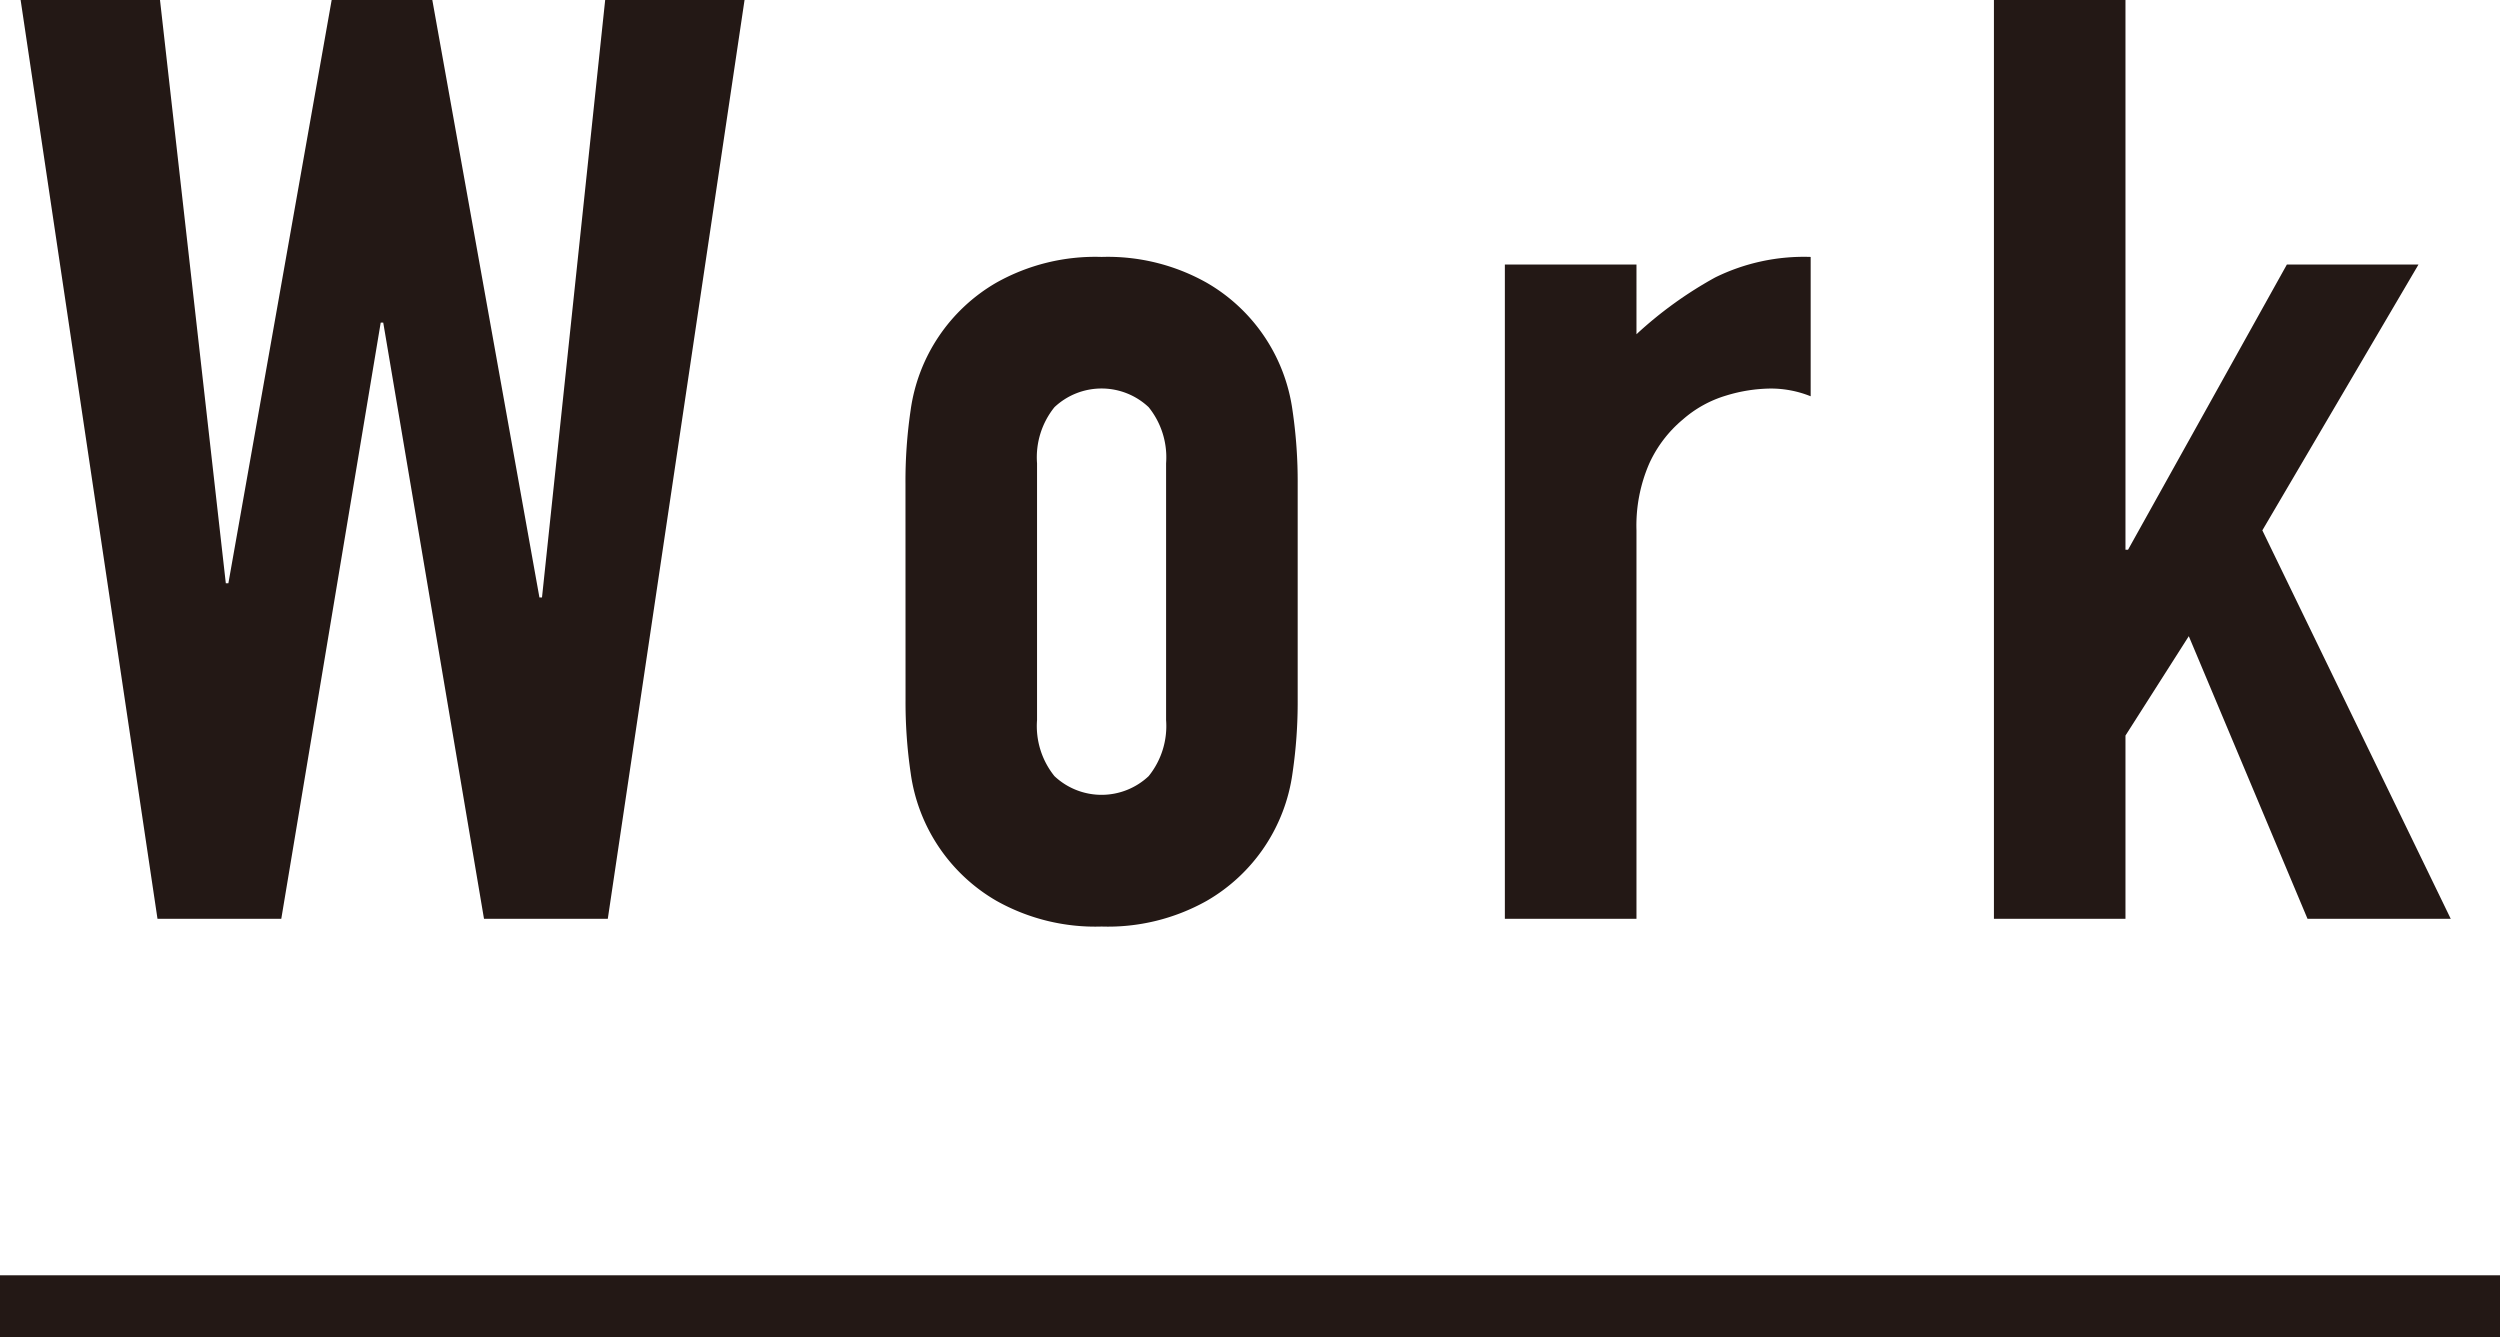 <svg xmlns="http://www.w3.org/2000/svg" width="107.035" height="57.248" viewBox="0 0 107.035 57.248"><defs><style>.cls-1{fill:#231815;}.cls-2{fill:none;stroke:#231815;stroke-miterlimit:10;stroke-width:2.647px;}</style></defs><g id="レイヤー_2" data-name="レイヤー 2"><g id="レイヤー_1-2" data-name="レイヤー 1"><path class="cls-1" d="M31.877,0,26.022,39.337h-5.3L16.408,13.812H16.3L12.043,39.337h-5.3L.883,0H6.85L9.668,24.972h.11L14.2,0h4.309l4.586,25.58h.11L25.91,0Z"/><path class="cls-1" d="M38.767,20.718a20.833,20.833,0,0,1,.22-3.149A7.486,7.486,0,0,1,42.661,12.1,8.638,8.638,0,0,1,47.164,11a8.631,8.631,0,0,1,4.5,1.105,7.478,7.478,0,0,1,3.674,5.469,20.827,20.827,0,0,1,.221,3.149v9.227a20.808,20.808,0,0,1-.221,3.149,7.481,7.481,0,0,1-3.674,5.47,8.631,8.631,0,0,1-4.5,1.1,8.638,8.638,0,0,1-4.5-1.1,7.49,7.49,0,0,1-3.674-5.47,20.814,20.814,0,0,1-.22-3.149ZM44.4,30.829a3.415,3.415,0,0,0,.745,2.4,2.94,2.94,0,0,0,4.034,0,3.415,3.415,0,0,0,.746-2.4V19.834a3.418,3.418,0,0,0-.746-2.4,2.94,2.94,0,0,0-4.034,0,3.418,3.418,0,0,0-.745,2.4Z"/><path class="cls-1" d="M64.429,39.337V11.326h5.635V14.31a17.1,17.1,0,0,1,3.371-2.432A8.611,8.611,0,0,1,77.522,11v5.966a4.566,4.566,0,0,0-1.712-.331,6.7,6.7,0,0,0-1.906.3,4.952,4.952,0,0,0-1.851,1.022,5.324,5.324,0,0,0-1.437,1.878,6.67,6.67,0,0,0-.552,2.873v16.63Z"/><path class="cls-1" d="M85.368,39.337V0H91V23.536h.11l6.8-12.21h5.635L96.86,22.707l8.066,16.63H98.794l-5.083-12.1L91,31.492v7.845Z"/><line class="cls-2" y1="55.924" x2="107.035" y2="55.924"/></g></g></svg>